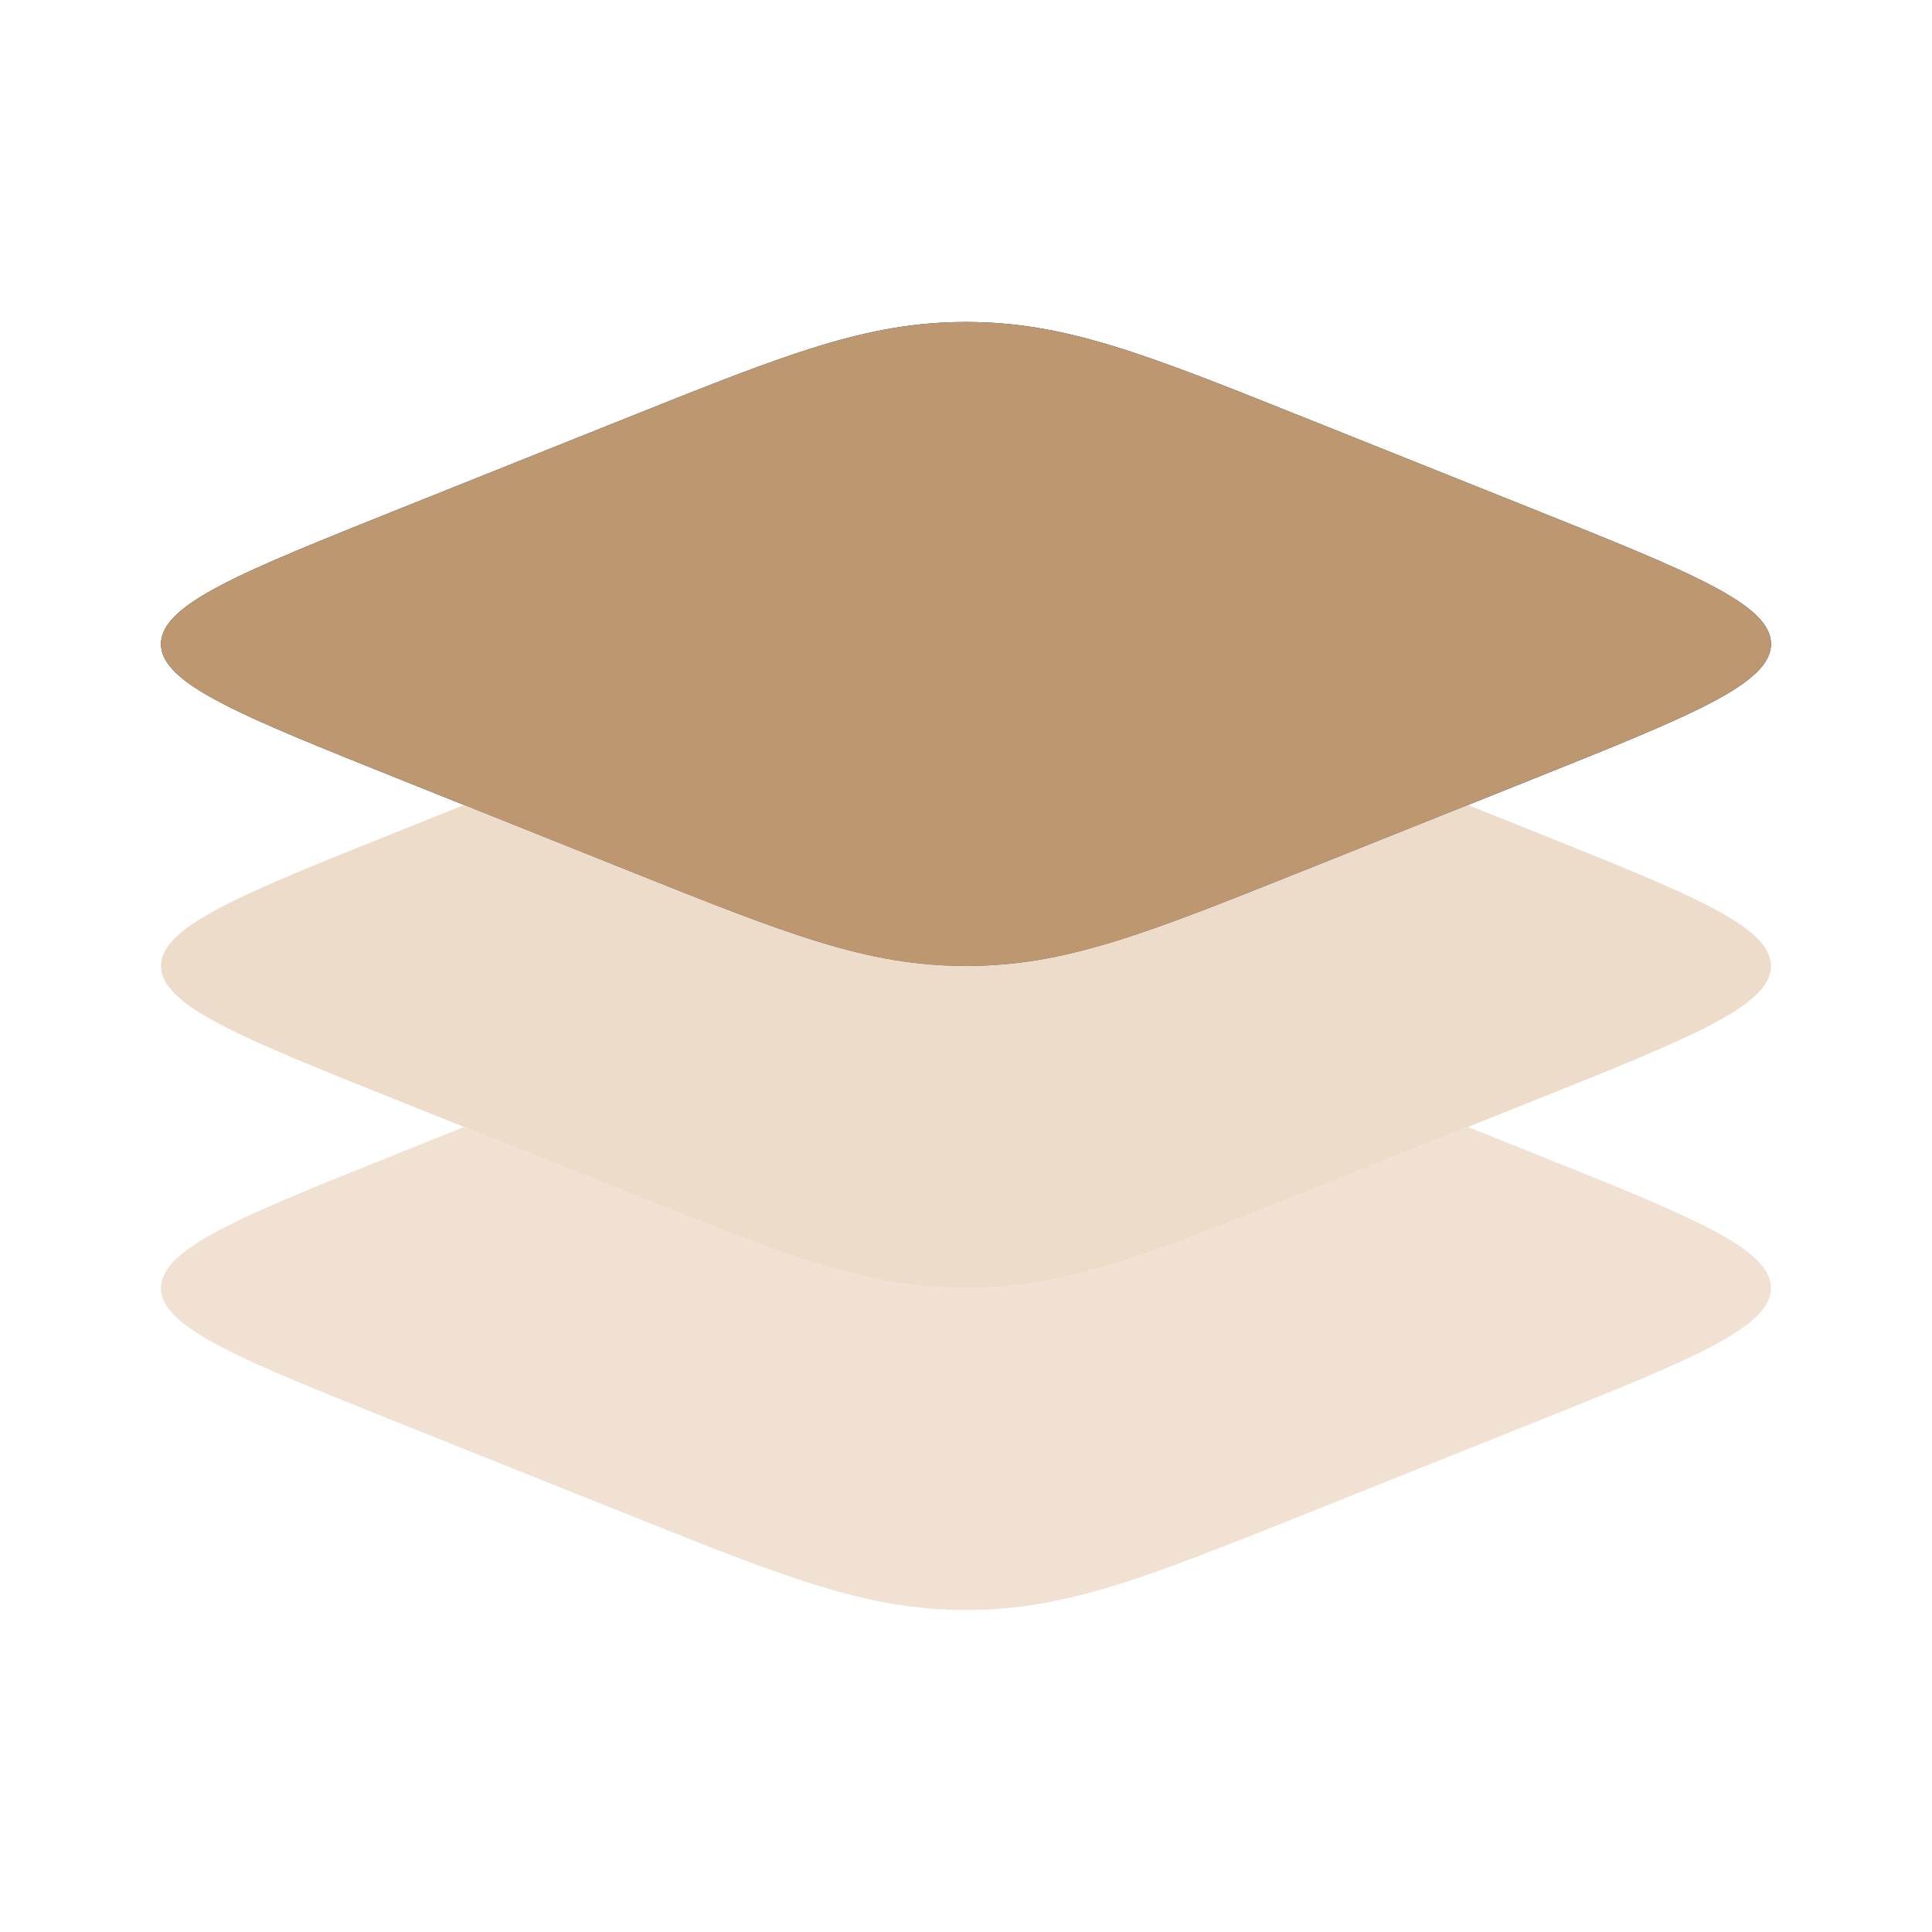 <svg xmlns="http://www.w3.org/2000/svg" width="42" height="42" viewBox="0 0 42 42" fill="none">
<path d="M8.713 16.949C5.238 15.559 3.5 14.864 3.5 14C3.5 13.136 5.238 12.441 8.713 11.051L13.628 9.085C17.103 7.695 18.841 7 21 7C23.159 7 24.897 7.695 28.372 9.085L33.287 11.051C36.762 12.441 38.5 13.136 38.5 14C38.5 14.864 36.762 15.559 33.287 16.949L28.372 18.915C24.897 20.305 23.159 21 21 21C18.841 21 17.103 20.305 13.628 18.915L8.713 16.949Z" fill="#1C274C"/>
<path fill-rule="evenodd" clip-rule="evenodd" d="M3.5 14C3.5 14.864 5.238 15.559 8.713 16.949L13.628 18.915C17.103 20.305 18.841 21 21 21C23.159 21 24.897 20.305 28.372 18.915L33.287 16.949C36.762 15.559 38.5 14.864 38.5 14C38.5 13.136 36.762 12.441 33.287 11.051L28.372 9.085C24.897 7.695 23.159 7 21 7C18.841 7 17.103 7.695 13.628 9.085L8.713 11.051C5.238 12.441 3.5 13.136 3.5 14Z" fill="#BD9770"/>
<path opacity="0.6" d="M10.091 17.5L8.713 18.051C5.238 19.441 3.5 20.136 3.5 21C3.5 21.864 5.238 22.559 8.713 23.949L13.628 25.915C17.103 27.305 18.841 28 21 28C23.159 28 24.897 27.305 28.372 25.915L33.287 23.949C36.762 22.559 38.5 21.864 38.5 21C38.5 20.136 36.762 19.441 33.287 18.051L31.909 17.5L28.372 18.915C24.897 20.305 23.159 21 21 21C18.841 21 17.103 20.305 13.628 18.915L10.091 17.5Z" fill="#E2C5A8"/>
<path opacity="0.5" d="M10.091 24.5L8.713 25.051C5.238 26.441 3.5 27.136 3.5 28C3.5 28.864 5.238 29.559 8.713 30.949L13.628 32.915C17.103 34.305 18.841 35 21 35C23.159 35 24.897 34.305 28.372 32.915L33.287 30.949C36.762 29.559 38.5 28.864 38.5 28C38.5 27.136 36.762 26.441 33.287 25.051L31.909 24.5L28.372 25.915C24.897 27.305 23.159 28 21 28C18.841 28 17.103 27.305 13.628 25.915L10.091 24.5Z" fill="#E2C5A8"/>
</svg>